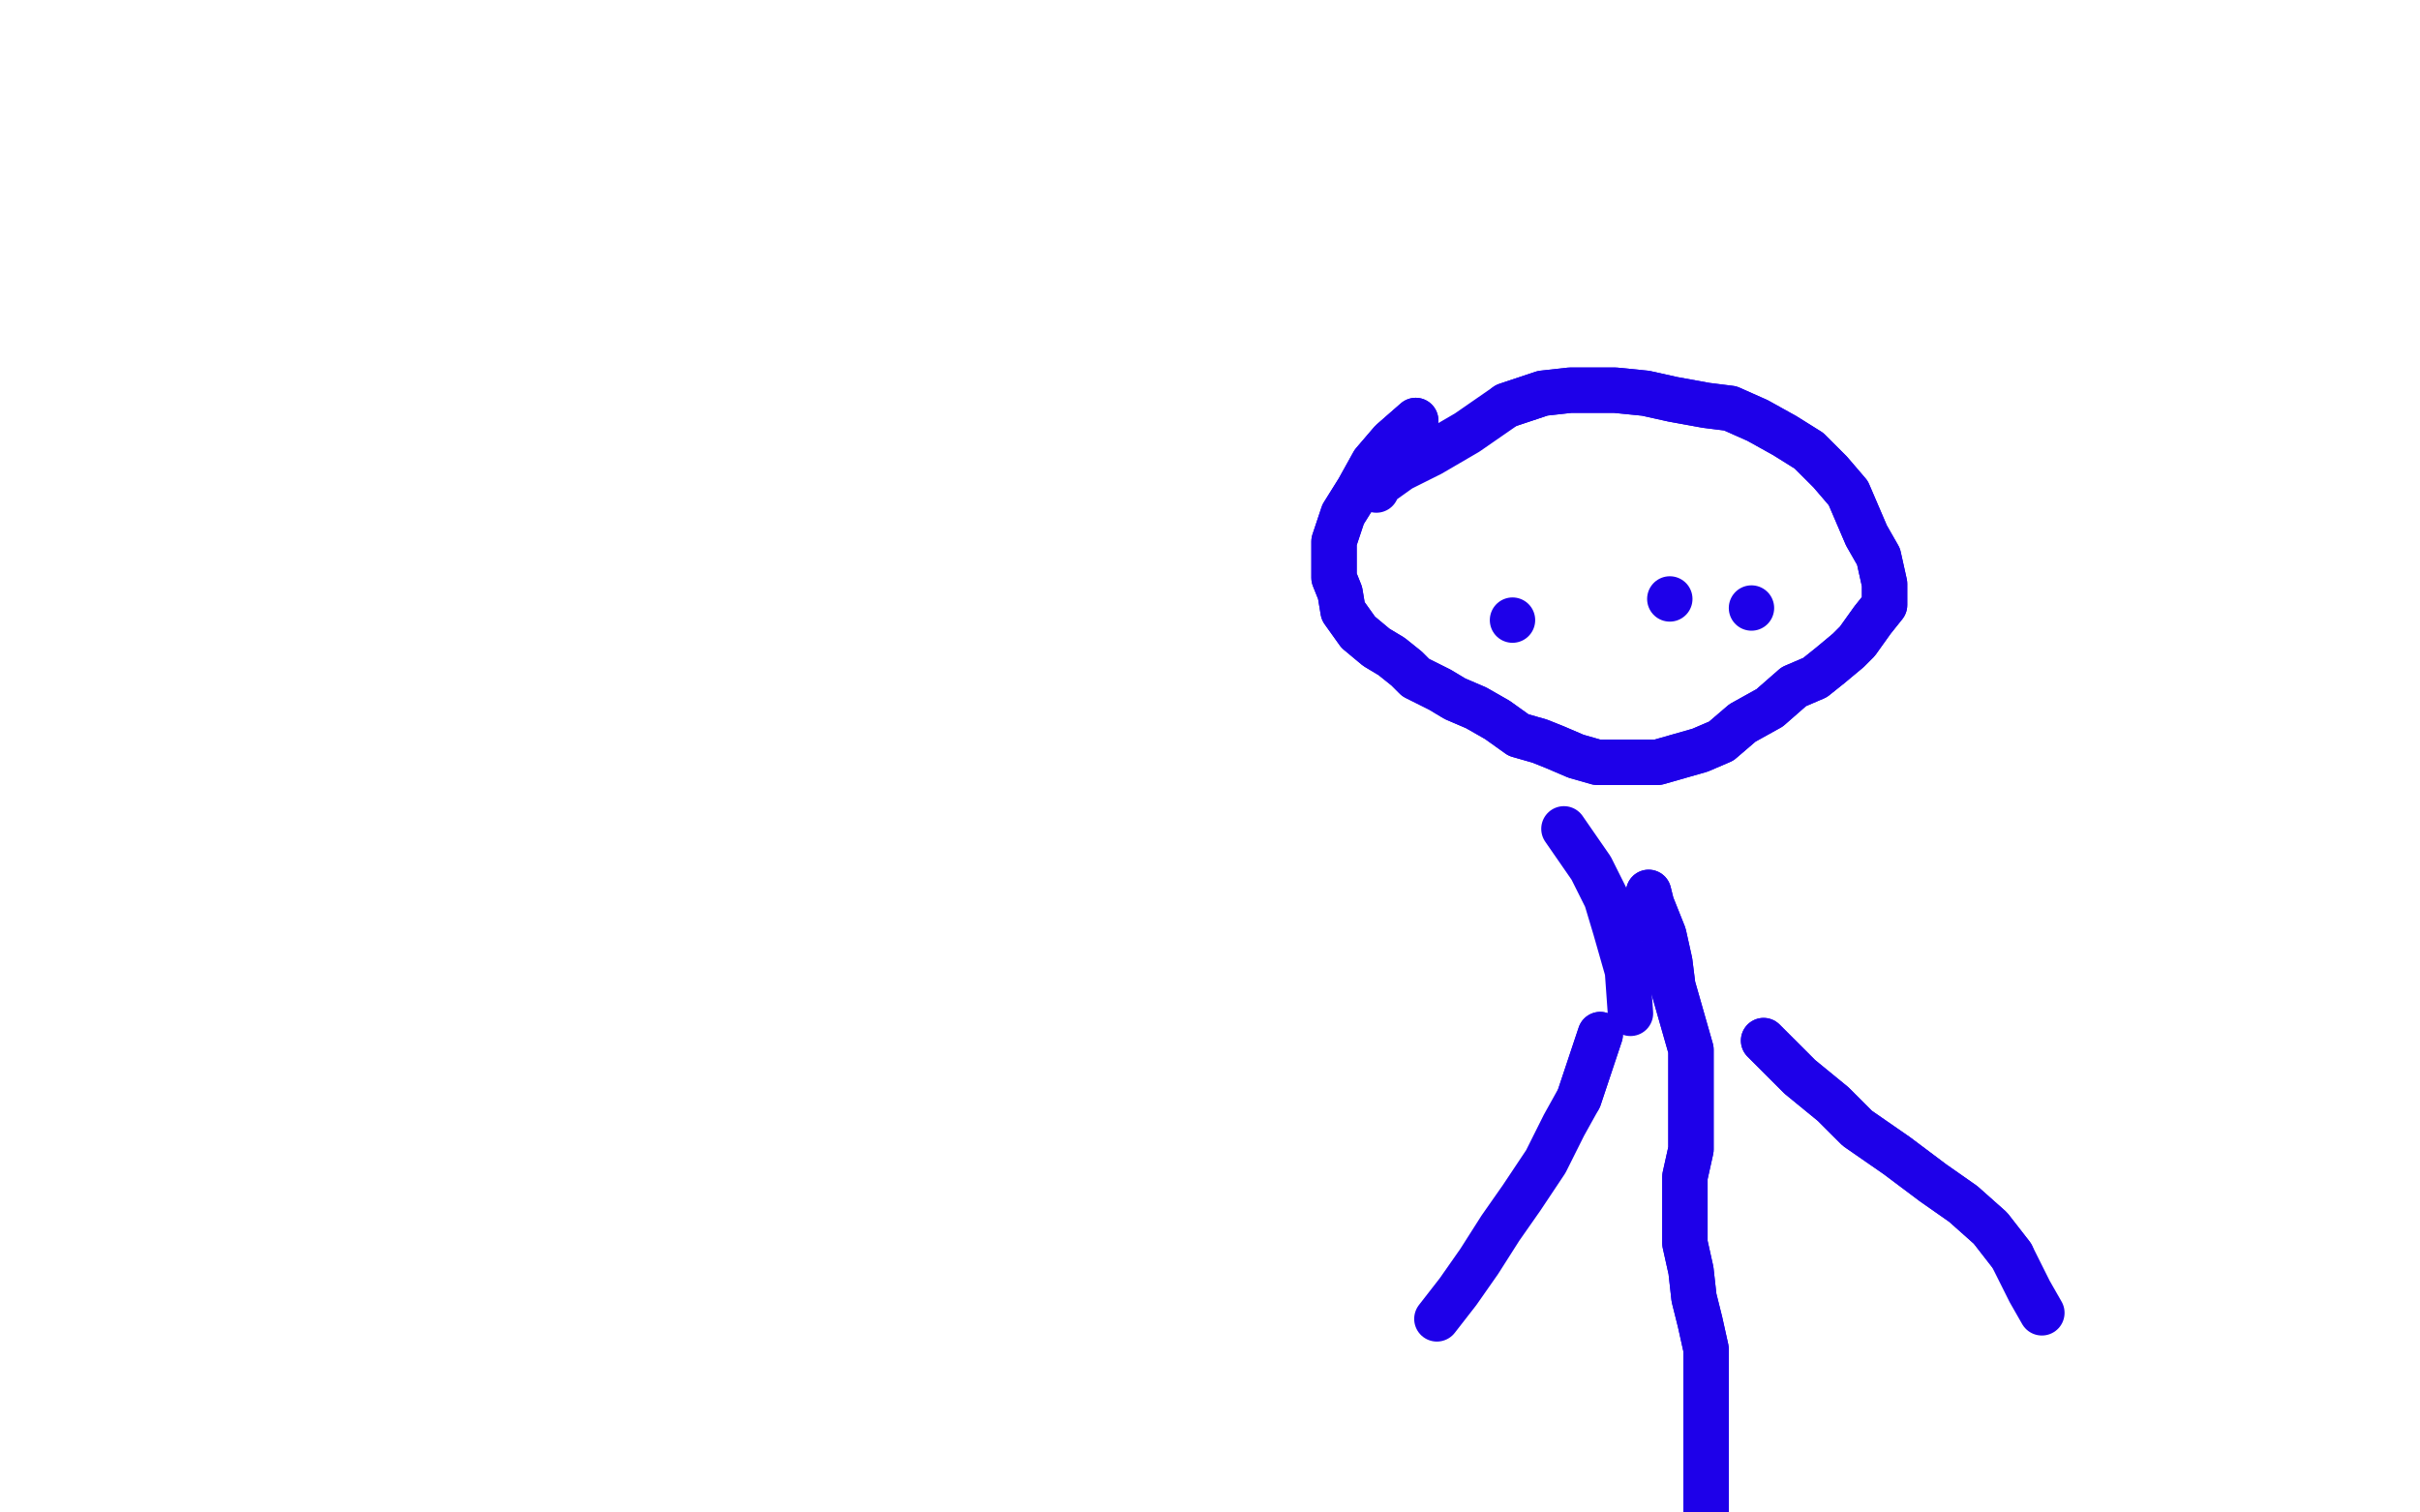<?xml version="1.0" standalone="no"?>
<!DOCTYPE svg PUBLIC "-//W3C//DTD SVG 1.1//EN"
"http://www.w3.org/Graphics/SVG/1.1/DTD/svg11.dtd">

<svg width="800" height="500" version="1.1" xmlns="http://www.w3.org/2000/svg" xmlns:xlink="http://www.w3.org/1999/xlink" style="stroke-antialiasing: false"><desc>This SVG has been created on https://colorillo.com/</desc><rect x='0' y='0' width='800' height='500' style='fill: rgb(255,255,255); stroke-width:0' /><polyline points="468,139 468,139 468,139 460,146 454,153 449,162 444,170 441,179 441,186 441,191 443,196 444,202 449,209 455,214 460,217 465,221 468,224 476,228 481,231 488,234 495,238 502,243 509,245 514,247 521,250 528,252 535,252 540,252 548,252 555,250 562,248 569,245 576,239 585,234 593,227 600,224 605,220 611,215 614,212 619,205 623,200 623,193 621,184 617,177 614,170 611,163 605,156 598,149 590,144 581,139 572,135 564,134 553,132 544,130 534,129 527,129 519,129 510,130 498,134" style="fill: none; stroke: #1e00e9; stroke-width: 15; stroke-linejoin: round; stroke-linecap: round; stroke-antialiasing: false; stroke-antialias: 0; opacity: 1.0"/>
<polyline points="468,139 468,139 460,146 454,153 449,162 444,170 441,179 441,186 441,191 443,196 444,202 449,209 455,214 460,217 465,221 468,224 476,228 481,231 488,234 495,238 502,243 509,245 514,247 521,250 528,252 535,252 540,252 548,252 555,250 562,248 569,245 576,239 585,234 593,227 600,224 605,220 611,215 614,212 619,205 623,200 623,193 621,184 617,177 614,170 611,163 605,156 598,149 590,144 581,139 572,135 564,134 553,132 544,130 534,129 527,129 519,129 510,130 498,134 485,143 473,150 463,155 456,160 455,162" style="fill: none; stroke: #1e00e9; stroke-width: 15; stroke-linejoin: round; stroke-linecap: round; stroke-antialiasing: false; stroke-antialias: 0; opacity: 1.0"/>
<polyline points="545,295 545,295 545,295 546,299 546,299 550,309 550,309 552,318 553,326 555,333 557,340 559,347 559,354 559,361 559,370 559,380 557,389 557,398 557,404 557,411 559,420 560,429 562,437 564,446 564,455 564,460 564,467 564,474" style="fill: none; stroke: #1e00e9; stroke-width: 15; stroke-linejoin: round; stroke-linecap: round; stroke-antialiasing: false; stroke-antialias: 0; opacity: 1.0"/>
<polyline points="545,295 545,295 545,295 546,299 546,299 550,309 552,318 553,326 555,333 557,340 559,347 559,354 559,361 559,370 559,380 557,389 557,398 557,404 557,411 559,420 560,429 562,437 564,446 564,455 564,460 564,467 564,474 564,477 564,481 564,486 564,491 564,494 564,500 564,503 562,506" style="fill: none; stroke: #1e00e9; stroke-width: 15; stroke-linejoin: round; stroke-linecap: round; stroke-antialiasing: false; stroke-antialias: 0; opacity: 1.0"/>
<polyline points="564,474 564,477 564,481 564,486 564,491 564,494 564,500 564,503" style="fill: none; stroke: #1e00e9; stroke-width: 15; stroke-linejoin: round; stroke-linecap: round; stroke-antialiasing: false; stroke-antialias: 0; opacity: 1.0"/>
<polyline points="517,274 517,274 517,274 517,274 526,287 531,297 534,307 538,321 539,335" style="fill: none; stroke: #1e00e9; stroke-width: 15; stroke-linejoin: round; stroke-linecap: round; stroke-antialiasing: false; stroke-antialias: 0; opacity: 1.0"/>
<polyline points="529,342 529,342 529,342 522,363 522,363" style="fill: none; stroke: #1e00e9; stroke-width: 15; stroke-linejoin: round; stroke-linecap: round; stroke-antialiasing: false; stroke-antialias: 0; opacity: 1.0"/>
<polyline points="529,342 529,342 529,342 522,363 517,372 511,384 503,396 496,406 489,417 482,427 475,436" style="fill: none; stroke: #1e00e9; stroke-width: 15; stroke-linejoin: round; stroke-linecap: round; stroke-antialiasing: false; stroke-antialias: 0; opacity: 1.0"/>
<polyline points="583,344 583,344 583,344 595,356 595,356 606,365 614,373 627,382 639,391 649,398 658,406 665,415" style="fill: none; stroke: #1e00e9; stroke-width: 15; stroke-linejoin: round; stroke-linecap: round; stroke-antialiasing: false; stroke-antialias: 0; opacity: 1.0"/>
<polyline points="583,344 583,344 583,344 595,356 606,365 614,373 627,382 639,391 649,398 658,406 665,415 671,427 675,434" style="fill: none; stroke: #1e00e9; stroke-width: 15; stroke-linejoin: round; stroke-linecap: round; stroke-antialiasing: false; stroke-antialias: 0; opacity: 1.0"/>
<polyline points="500,205 500,205 500,205" style="fill: none; stroke: #1e00e9; stroke-width: 15; stroke-linejoin: round; stroke-linecap: round; stroke-antialiasing: false; stroke-antialias: 0; opacity: 1.0"/>
<polyline points="579,201 579,201 579,201" style="fill: none; stroke: #1e00e9; stroke-width: 15; stroke-linejoin: round; stroke-linecap: round; stroke-antialiasing: false; stroke-antialias: 0; opacity: 1.0"/>
<polyline points="552,198 552,198 552,198" style="fill: none; stroke: #1e00e9; stroke-width: 15; stroke-linejoin: round; stroke-linecap: round; stroke-antialiasing: false; stroke-antialias: 0; opacity: 1.0"/>
</svg>
